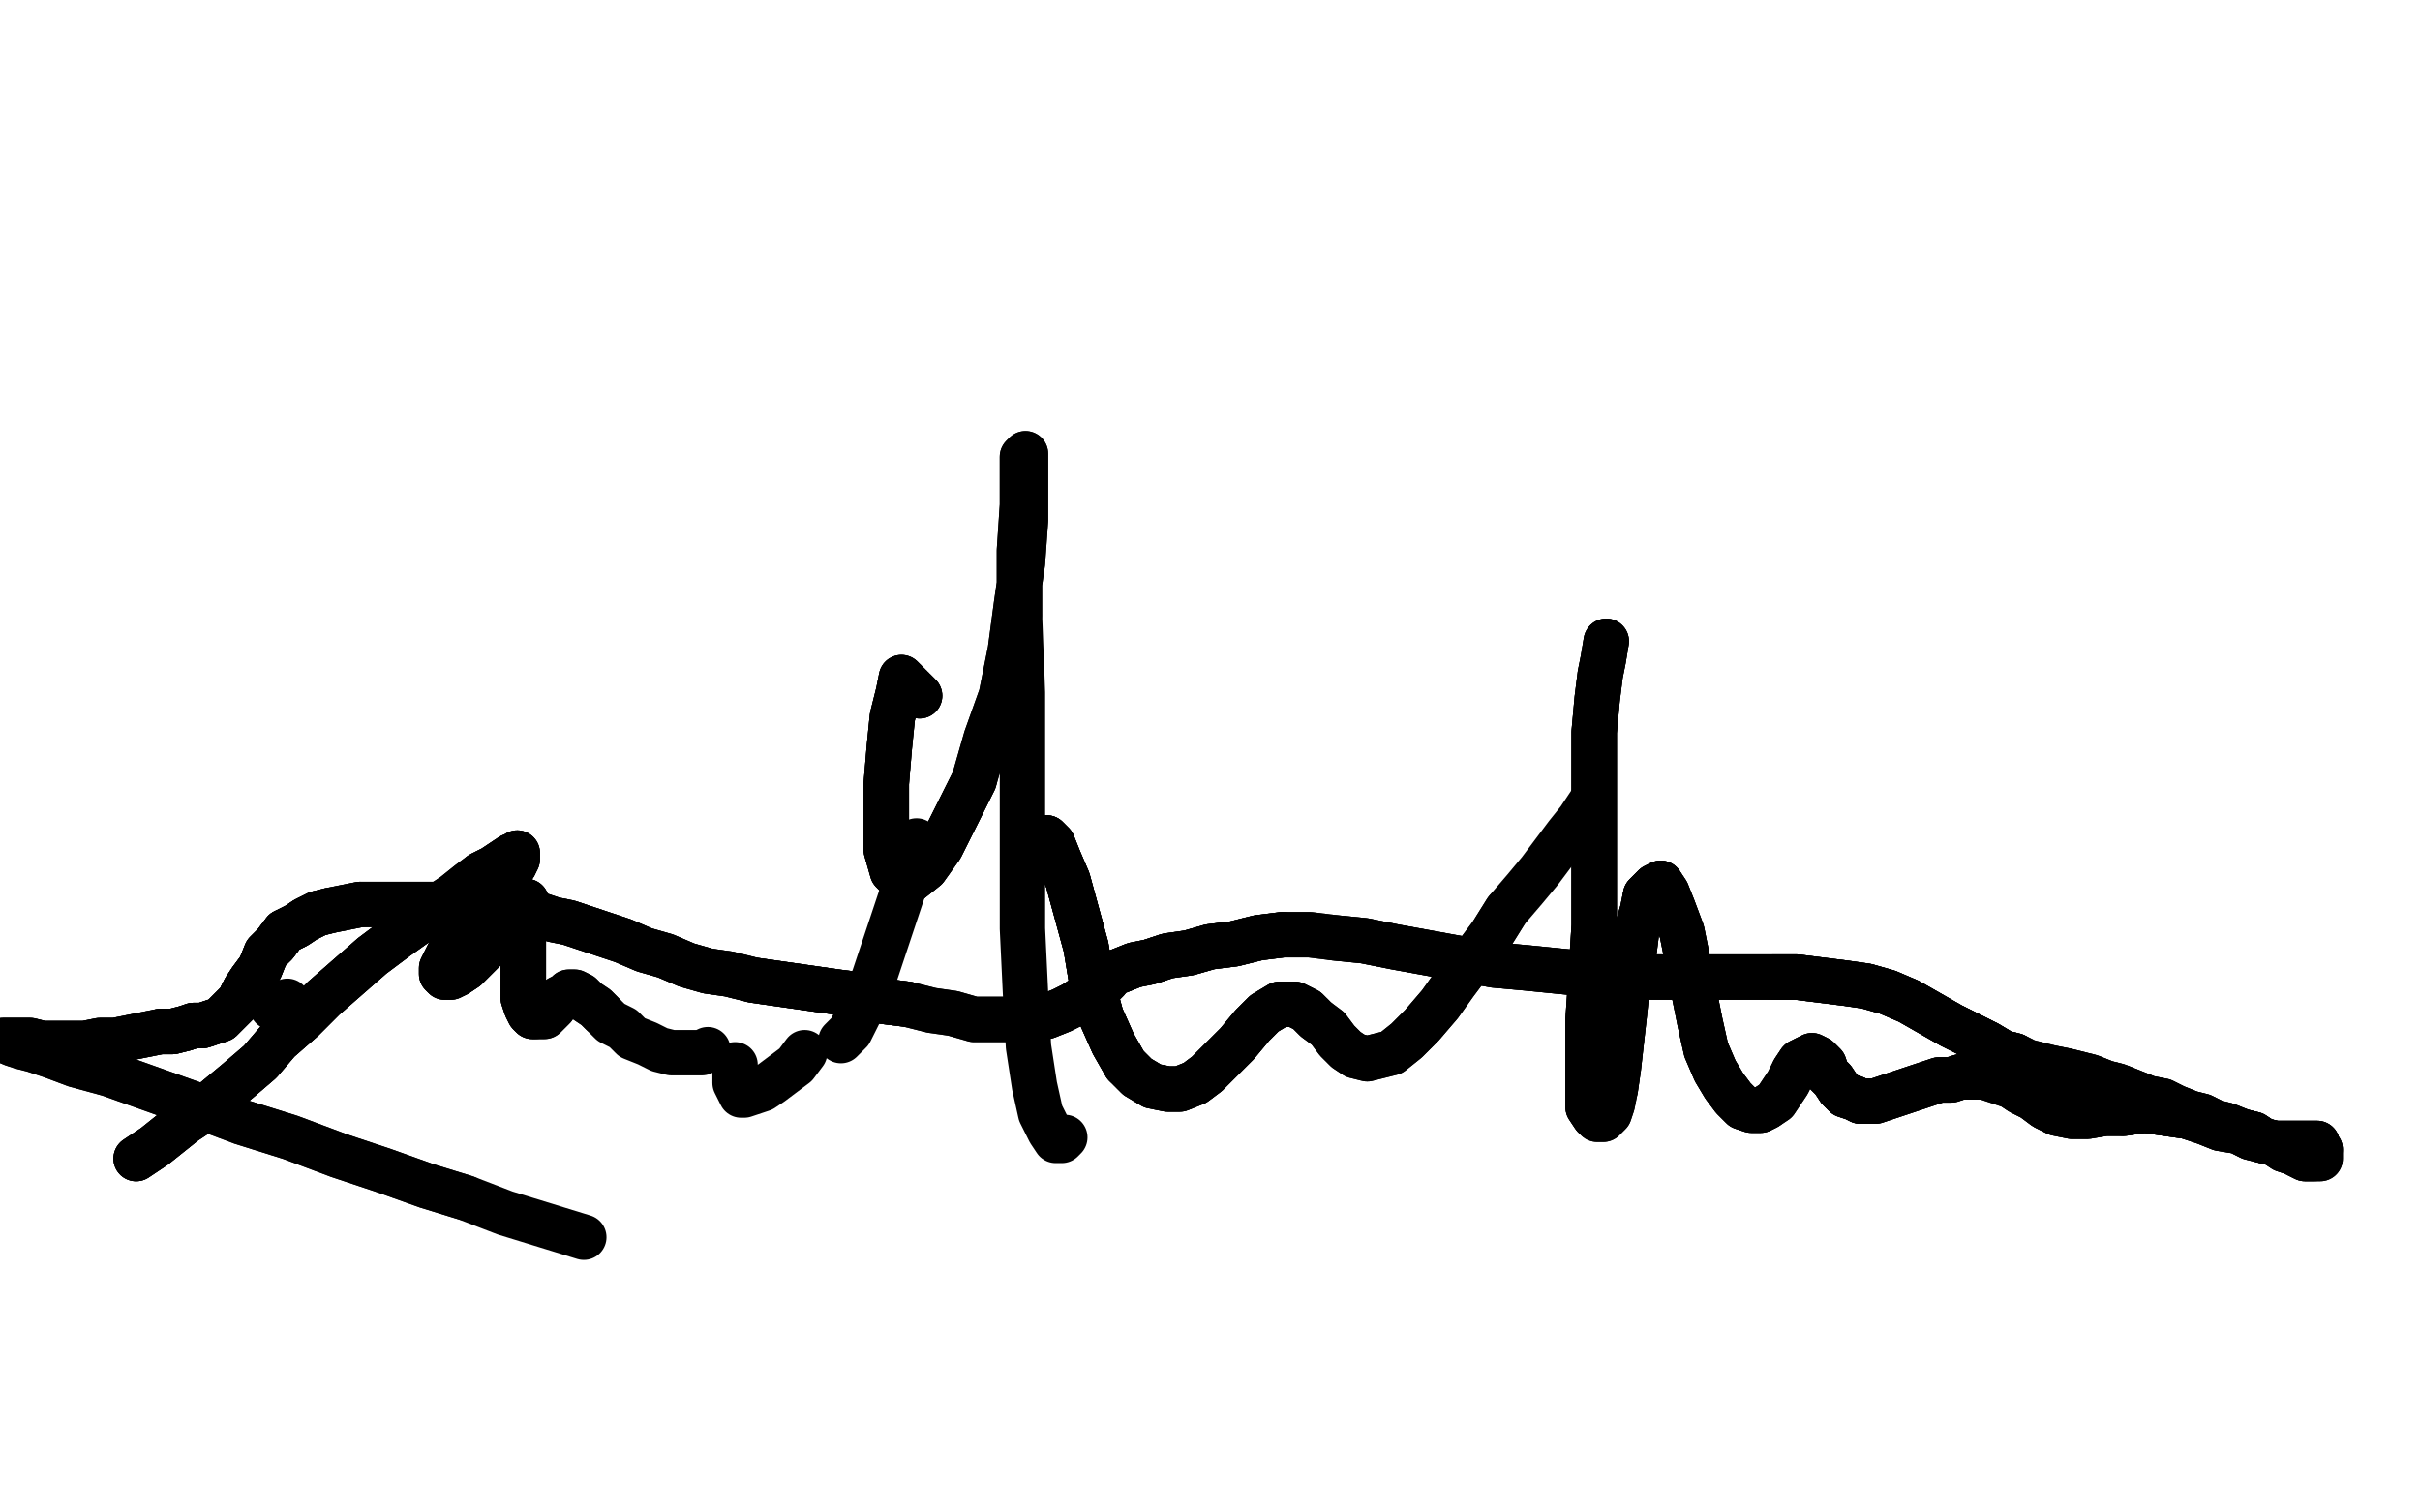 <?xml version="1.0" standalone="no"?>
<!DOCTYPE svg PUBLIC "-//W3C//DTD SVG 1.1//EN"
"http://www.w3.org/Graphics/SVG/1.1/DTD/svg11.dtd">

<svg width="800" height="500" version="1.1" xmlns="http://www.w3.org/2000/svg" xmlns:xlink="http://www.w3.org/1999/xlink" style="stroke-antialiasing: false"><desc>This SVG has been created on https://colorillo.com/</desc><rect x='0' y='0' width='800' height='500' style='fill: rgb(255,255,255); stroke-width:0' /><polyline points="90,333 94,332 95,332 95,331" style="fill: none; stroke: #000000; stroke-width: 15; stroke-linejoin: round; stroke-linecap: round; stroke-antialiasing: false; stroke-antialias: 0; opacity: 1.0"/>
<polyline points="45,383 51,379 56,375 61,371 67,367 73,362 79,357 86,351 92,344 100,337 107,330 115,323 123,316 131,310 138,305" style="fill: none; stroke: #000000; stroke-width: 15; stroke-linejoin: round; stroke-linecap: round; stroke-antialiasing: false; stroke-antialias: 0; opacity: 1.0"/>
<polyline points="45,383 51,379 56,375 61,371 67,367 73,362 79,357 86,351 92,344 100,337 107,330 115,323 123,316 131,310 138,305 144,300 150,296 155,292 159,289 163,287 166,285 169,283 170,283 171,282 171,283 171,284 170,286 168,288 165,292 162,297" style="fill: none; stroke: #000000; stroke-width: 15; stroke-linejoin: round; stroke-linecap: round; stroke-antialiasing: false; stroke-antialias: 0; opacity: 1.0"/>
<polyline points="45,383 51,379 56,375 61,371 67,367 73,362 79,357 86,351 92,344 100,337 107,330 115,323 123,316 131,310 138,305 144,300 150,296 155,292 159,289 163,287 166,285 169,283 170,283 171,282 171,283 171,284 170,286 168,288 165,292 162,297 158,302 154,307 150,312 148,316 146,320 146,322 147,323 149,323 151,322 154,320 158,316 162,312 165,309 168,305 170,302" style="fill: none; stroke: #000000; stroke-width: 15; stroke-linejoin: round; stroke-linecap: round; stroke-antialiasing: false; stroke-antialias: 0; opacity: 1.0"/>
<polyline points="159,289 163,287 166,285 169,283 170,283 171,282 171,283 171,284 170,286 168,288 165,292 162,297 158,302 154,307 150,312 148,316 146,320 146,322 147,323 149,323 151,322 154,320 158,316 162,312 165,309 168,305 170,302 172,300 173,298 174,298 174,300 174,303 173,308 173,314 173,320 173,325 173,330 174,333 175,335 176,336 177,336" style="fill: none; stroke: #000000; stroke-width: 15; stroke-linejoin: round; stroke-linecap: round; stroke-antialiasing: false; stroke-antialias: 0; opacity: 1.0"/>
<polyline points="170,286 168,288 165,292 162,297 158,302 154,307 150,312 148,316 146,320 146,322 147,323 149,323 151,322 154,320 158,316 162,312 165,309 168,305 170,302 172,300 173,298 174,298 174,300 174,303 173,308 173,314 173,320 173,325 173,330 174,333 175,335 176,336 177,336 179,336 180,336 181,335 183,333 184,331 185,330 187,329 188,328 190,328 192,329 194,331 197,333 199,335" style="fill: none; stroke: #000000; stroke-width: 15; stroke-linejoin: round; stroke-linecap: round; stroke-antialiasing: false; stroke-antialias: 0; opacity: 1.0"/>
<polyline points="151,322 154,320 158,316 162,312 165,309 168,305 170,302 172,300 173,298 174,298 174,300 174,303 173,308 173,314 173,320 173,325 173,330 174,333 175,335 176,336 177,336 179,336 180,336 181,335 183,333 184,331 185,330 187,329 188,328 190,328 192,329 194,331 197,333 199,335 202,338 206,340 209,343 214,345 218,347 222,348 225,348 229,348 232,348 234,347" style="fill: none; stroke: #000000; stroke-width: 15; stroke-linejoin: round; stroke-linecap: round; stroke-antialiasing: false; stroke-antialias: 0; opacity: 1.0"/>
<polyline points="243,352 243,352 243,358 244,360 245,362 246,362 249,361 252,360 255,358 259,355 263,352 266,348" style="fill: none; stroke: #000000; stroke-width: 15; stroke-linejoin: round; stroke-linecap: round; stroke-antialiasing: false; stroke-antialias: 0; opacity: 1.0"/>
<polyline points="304,230 298,224 297,229 295,237 294,247 294,247 293,259 293,271 293,281 295,288 298,291 301,291 306,287 311,280 316,270 316,270 322,258" style="fill: none; stroke: #000000; stroke-width: 15; stroke-linejoin: round; stroke-linecap: round; stroke-antialiasing: false; stroke-antialias: 0; opacity: 1.0"/>
<polyline points="304,230 298,224 297,229 295,237 294,247 294,247 293,259 293,271 293,281 295,288 298,291 301,291 306,287 311,280 316,270 316,270 322,258 326,244 331,230 334,215 336,200 338,186 339,172 339,162 339,154 339,150 338,151 338,157 338,167 337,182 337,203" style="fill: none; stroke: #000000; stroke-width: 15; stroke-linejoin: round; stroke-linecap: round; stroke-antialiasing: false; stroke-antialias: 0; opacity: 1.0"/>
<polyline points="304,230 298,224 297,229 295,237 294,247 294,247 293,259 293,271 293,281 295,288 298,291 301,291 306,287 311,280 316,270 316,270 322,258 326,244 331,230 334,215 336,200 338,186 339,172 339,162 339,154 339,150 338,151 338,157 338,167 337,182 337,203 338,229 338,256 338,283 338,307 339,328 340,346 342,359 344,368 347,374 349,377 351,377 352,376" style="fill: none; stroke: #000000; stroke-width: 15; stroke-linejoin: round; stroke-linecap: round; stroke-antialiasing: false; stroke-antialias: 0; opacity: 1.0"/>
<polyline points="278,344 281,341 283,337 286,331 289,323 289,323 292,314 296,302 300,290 303,278" style="fill: none; stroke: #000000; stroke-width: 15; stroke-linejoin: round; stroke-linecap: round; stroke-antialiasing: false; stroke-antialias: 0; opacity: 1.0"/>
<polyline points="348,284 347,281 347,279 346,278 346,277 346,277 348,279 350,284 353,291 356,302 359,313 361,325 364,336 368,345 372,352" style="fill: none; stroke: #000000; stroke-width: 15; stroke-linejoin: round; stroke-linecap: round; stroke-antialiasing: false; stroke-antialias: 0; opacity: 1.0"/>
<polyline points="348,284 347,281 347,279 346,278 346,277 346,277 348,279 350,284 353,291 356,302 359,313 361,325 364,336 368,345 372,352 376,356 381,359 386,360 390,360 395,358 399,355 404,350 409,345 414,339 418,335 423,332 428,332 432,334 435,337" style="fill: none; stroke: #000000; stroke-width: 15; stroke-linejoin: round; stroke-linecap: round; stroke-antialiasing: false; stroke-antialias: 0; opacity: 1.0"/>
<polyline points="348,284 347,281 347,279 346,278 346,277 346,277 348,279 350,284 353,291 356,302 359,313 361,325 364,336 368,345 372,352 376,356 381,359 386,360 390,360 395,358 399,355 404,350 409,345 414,339 418,335 423,332 428,332 432,334 435,337 439,340 442,344 445,347 448,349 452,350 456,349 460,348 465,344 470,339 476,332 481,325 487,317 493,309 498,301" style="fill: none; stroke: #000000; stroke-width: 15; stroke-linejoin: round; stroke-linecap: round; stroke-antialiasing: false; stroke-antialias: 0; opacity: 1.0"/>
<polyline points="348,284 347,281 347,279 346,278 346,277 346,277 348,279 350,284 353,291 356,302 359,313 361,325 364,336 368,345 372,352 376,356 381,359 386,360 390,360 395,358 399,355 404,350 409,345 414,339 418,335 423,332 428,332 432,334 435,337 439,340 442,344 445,347 448,349 452,350 456,349 460,348 465,344 470,339 476,332 481,325 487,317 493,309 498,301 504,294 509,288 518,276 522,271 526,265" style="fill: none; stroke: #000000; stroke-width: 15; stroke-linejoin: round; stroke-linecap: round; stroke-antialiasing: false; stroke-antialias: 0; opacity: 1.0"/>
<polyline points="531,212 530,218 529,223 528,231 528,231 527,242 527,255 527,271 527,306 526,322 525,337 525,350 525,350 525,359 525,366 527,369" style="fill: none; stroke: #000000; stroke-width: 15; stroke-linejoin: round; stroke-linecap: round; stroke-antialiasing: false; stroke-antialias: 0; opacity: 1.0"/>
<polyline points="531,212 530,218 529,223 528,231 528,231 527,242 527,255 527,271 527,306 526,322 525,337 525,350 525,350 525,359 525,366 527,369 528,370 530,370 532,368 533,365 534,360 535,353 536,344 537,335 538,325 540,316 541,308 543,301 544,296 547,293 549,292" style="fill: none; stroke: #000000; stroke-width: 15; stroke-linejoin: round; stroke-linecap: round; stroke-antialiasing: false; stroke-antialias: 0; opacity: 1.0"/>
<polyline points="531,212 530,218 529,223 528,231 528,231 527,242 527,255 527,271 527,306 526,322 525,337 525,350 525,350 525,359 525,366 527,369 528,370 530,370 532,368 533,365 534,360 535,353 536,344 537,335 538,325 540,316 541,308 543,301 544,296 547,293 549,292 551,295 553,300 556,308 558,318 560,328 562,338 564,347 567,354 570,359 573,363 576,366 579,367 582,367 584,366" style="fill: none; stroke: #000000; stroke-width: 15; stroke-linejoin: round; stroke-linecap: round; stroke-antialiasing: false; stroke-antialias: 0; opacity: 1.0"/>
<polyline points="534,360 535,353 536,344 537,335 538,325 540,316 541,308 543,301 544,296 547,293 549,292 551,295 553,300 556,308 558,318 560,328 562,338 564,347 567,354 570,359 573,363 576,366 579,367 582,367 584,366 587,364 589,361 591,358 593,354 595,351 597,350 599,349 601,350 603,352 604,355 606,357 608,360 610,362 613,363 615,364" style="fill: none; stroke: #000000; stroke-width: 15; stroke-linejoin: round; stroke-linecap: round; stroke-antialiasing: false; stroke-antialias: 0; opacity: 1.0"/>
<polyline points="544,296 547,293 549,292 551,295 553,300 556,308 558,318 560,328 562,338 564,347 567,354 570,359 573,363 576,366 579,367 582,367 584,366 587,364 589,361 591,358 593,354 595,351 597,350 599,349 601,350 603,352 604,355 606,357 608,360 610,362 613,363 615,364 618,364 620,364 623,363 626,362 629,361 632,360 635,359 638,358 641,357 645,357 648,356 651,356 654,356 656,356" style="fill: none; stroke: #000000; stroke-width: 15; stroke-linejoin: round; stroke-linecap: round; stroke-antialiasing: false; stroke-antialias: 0; opacity: 1.0"/>
<polyline points="593,354 595,351 597,350 599,349 601,350 603,352 604,355 606,357 608,360 610,362 613,363 615,364 618,364 620,364 623,363 626,362 629,361 632,360 635,359 638,358 641,357 645,357 648,356 651,356 654,356 656,356 659,357 662,358 665,359 668,361 672,363 676,366 680,368 685,369 690,369 696,368 702,368 709,367 716,368 723,369" style="fill: none; stroke: #000000; stroke-width: 15; stroke-linejoin: round; stroke-linecap: round; stroke-antialiasing: false; stroke-antialias: 0; opacity: 1.0"/>
<polyline points="608,360 610,362 613,363 615,364 618,364 620,364 623,363 626,362 629,361 632,360 635,359 638,358 641,357 645,357 648,356 651,356 654,356 656,356 659,357 662,358 665,359 668,361 672,363 676,366 680,368 685,369 690,369 696,368 702,368 709,367 716,368 723,369 729,371 734,373 740,374 744,376 748,377 752,378 755,378 758,378 761,378 763,378 764,378 766,378 766,379 767,380" style="fill: none; stroke: #000000; stroke-width: 15; stroke-linejoin: round; stroke-linecap: round; stroke-antialiasing: false; stroke-antialias: 0; opacity: 1.0"/>
<polyline points="665,359 668,361 672,363 676,366 680,368 685,369 690,369 696,368 702,368 709,367 716,368 723,369 729,371 734,373 740,374 744,376 748,377 752,378 755,378 758,378 761,378 763,378 764,378 766,378 766,379 767,380 767,381 767,382 767,383 766,383 765,383 764,383 762,383 760,382 758,381 755,380 752,378 748,377 745,375 741,374" style="fill: none; stroke: #000000; stroke-width: 15; stroke-linejoin: round; stroke-linecap: round; stroke-antialiasing: false; stroke-antialias: 0; opacity: 1.0"/>
<polyline points="702,368 709,367 716,368 723,369 729,371 734,373 740,374 744,376 748,377 752,378 755,378 758,378 761,378 763,378 764,378 766,378 766,379 767,380 767,381 767,382 767,383 766,383 765,383 764,383 762,383 760,382 758,381 755,380 752,378 748,377 745,375 741,374 736,372 732,371 728,369 724,368 719,366 715,364 710,363 705,361 700,359 696,358 691,356 687,355 683,354 678,353" style="fill: none; stroke: #000000; stroke-width: 15; stroke-linejoin: round; stroke-linecap: round; stroke-antialiasing: false; stroke-antialias: 0; opacity: 1.0"/>
<polyline points="765,383 764,383 762,383 760,382 758,381 755,380 752,378 748,377 745,375 741,374 736,372 732,371 728,369 724,368 719,366 715,364 710,363 705,361 700,359 696,358 691,356 687,355 683,354 678,353 674,352 670,351 666,349 662,348 657,345 651,342 645,339 638,335 631,331 624,328 617,326 610,325 602,324 594,323 586,323" style="fill: none; stroke: #000000; stroke-width: 15; stroke-linejoin: round; stroke-linecap: round; stroke-antialiasing: false; stroke-antialias: 0; opacity: 1.0"/>
<polyline points="752,378 748,377 745,375 741,374 736,372 732,371 728,369 724,368 719,366 715,364 710,363 705,361 700,359 696,358 691,356 687,355 683,354 678,353 674,352 670,351 666,349 662,348 657,345 651,342 645,339 638,335 631,331 624,328 617,326 610,325 602,324 594,323 586,323 576,323 567,323 556,323 546,323 535,322 525,322 515,321 505,320 494,319 483,317 472,315 461,313 451,311 441,310" style="fill: none; stroke: #000000; stroke-width: 15; stroke-linejoin: round; stroke-linecap: round; stroke-antialiasing: false; stroke-antialias: 0; opacity: 1.0"/>
<polyline points="666,349 662,348 657,345 651,342 645,339 638,335 631,331 624,328 617,326 610,325 602,324 594,323 586,323 576,323 567,323 556,323 546,323 535,322 525,322 515,321 505,320 494,319 483,317 472,315 461,313 451,311 441,310 433,309 424,309 416,310 408,312 400,313 393,315 386,316 380,318 375,319 370,321 367,322 364,323 363,324" style="fill: none; stroke: #000000; stroke-width: 15; stroke-linejoin: round; stroke-linecap: round; stroke-antialiasing: false; stroke-antialias: 0; opacity: 1.0"/>
<polyline points="666,349 662,348 657,345 651,342 645,339 638,335 631,331 624,328 617,326 610,325 602,324 594,323 586,323 576,323 567,323 556,323 546,323 535,322 525,322 515,321 505,320 494,319 483,317 472,315 461,313 451,311 441,310 433,309 424,309 416,310 408,312 400,313 393,315 386,316 380,318 375,319 370,321 367,322 364,323 363,324 364,324 365,324 366,324 365,325 363,327 361,328 358,330 355,332 351,334 346,336" style="fill: none; stroke: #000000; stroke-width: 15; stroke-linejoin: round; stroke-linecap: round; stroke-antialiasing: false; stroke-antialias: 0; opacity: 1.0"/>
<polyline points="424,309 416,310 408,312 400,313 393,315 386,316 380,318 375,319 370,321 367,322 364,323 363,324 364,324 365,324 366,324 365,325 363,327 361,328 358,330 355,332 351,334 346,336 341,337 335,337 329,337 322,337 315,335 308,334 300,332 292,331 285,329 277,328 270,327 263,326 256,325 249,324" style="fill: none; stroke: #000000; stroke-width: 15; stroke-linejoin: round; stroke-linecap: round; stroke-antialiasing: false; stroke-antialias: 0; opacity: 1.0"/>
<polyline points="424,309 416,310 408,312 400,313 393,315 386,316 380,318 375,319 370,321 367,322 364,323 363,324 364,324 365,324 366,324 365,325 363,327 361,328 358,330 355,332 351,334 346,336 341,337 335,337 329,337 322,337 315,335 308,334 300,332 292,331 285,329 277,328 270,327 263,326 256,325 249,324 241,322 234,321 227,319 220,316 213,314 206,311 200,309 194,307 188,305 183,304 177,302 172,301 162,300 157,300" style="fill: none; stroke: #000000; stroke-width: 15; stroke-linejoin: round; stroke-linecap: round; stroke-antialiasing: false; stroke-antialias: 0; opacity: 1.0"/>
<polyline points="300,332 292,331 285,329 277,328 270,327 263,326 256,325 249,324 241,322 234,321 227,319 220,316 213,314 206,311 200,309 194,307 188,305 183,304 177,302 172,301 162,300 157,300 152,300 147,299 142,299 136,299 131,299 125,299 119,299 114,300 109,301 105,302 101,304 98,306 94,308 91,312" style="fill: none; stroke: #000000; stroke-width: 15; stroke-linejoin: round; stroke-linecap: round; stroke-antialiasing: false; stroke-antialias: 0; opacity: 1.0"/>
<polyline points="300,332 292,331 285,329 277,328 270,327 263,326 256,325 249,324 241,322 234,321 227,319 220,316 213,314 206,311 200,309 194,307 188,305 183,304 177,302 172,301 162,300 157,300 152,300 147,299 142,299 136,299 131,299 125,299 119,299 114,300 109,301 105,302 101,304 98,306 94,308 91,312 88,315 86,320 83,324 81,327 79,331 77,333 75,335 73,337 70,338 67,339 64,339 61,340 57,341 53,341" style="fill: none; stroke: #000000; stroke-width: 15; stroke-linejoin: round; stroke-linecap: round; stroke-antialiasing: false; stroke-antialias: 0; opacity: 1.0"/>
<polyline points="119,299 114,300 109,301 105,302 101,304 98,306 94,308 91,312 88,315 86,320 83,324 81,327 79,331 77,333 75,335 73,337 70,338 67,339 64,339 61,340 57,341 53,341 48,342 43,343 38,344 33,344 28,345 23,345 18,345 14,345 10,344 7,344 5,344 3,344 2,344 1,344" style="fill: none; stroke: #000000; stroke-width: 15; stroke-linejoin: round; stroke-linecap: round; stroke-antialiasing: false; stroke-antialias: 0; opacity: 1.0"/>
<polyline points="109,301 105,302 101,304 98,306 94,308 91,312 88,315 86,320 83,324 81,327 79,331 77,333 75,335 73,337 70,338 67,339 64,339 61,340 57,341 53,341 48,342 43,343 38,344 33,344 28,345 23,345 18,345 14,345 10,344 7,344 5,344 3,344 2,344 1,344 2,344 4,345 7,346 11,347 17,349 25,352 36,355 50,360 64,365 80,371 96,376 112,382 127,387 141,392 154,396" style="fill: none; stroke: #000000; stroke-width: 15; stroke-linejoin: round; stroke-linecap: round; stroke-antialiasing: false; stroke-antialias: 0; opacity: 1.0"/>
<polyline points="94,308 91,312 88,315 86,320 83,324 81,327 79,331 77,333 75,335 73,337 70,338 67,339 64,339 61,340 57,341 53,341 48,342 43,343 38,344 33,344 28,345 23,345 18,345 14,345 10,344 7,344 5,344 3,344 2,344 1,344 2,344 4,345 7,346 11,347 17,349 25,352 36,355 50,360 64,365 80,371 96,376 112,382 127,387 141,392 154,396 167,401 180,405 193,409" style="fill: none; stroke: #000000; stroke-width: 15; stroke-linejoin: round; stroke-linecap: round; stroke-antialiasing: false; stroke-antialias: 0; opacity: 1.0"/>
</svg>
